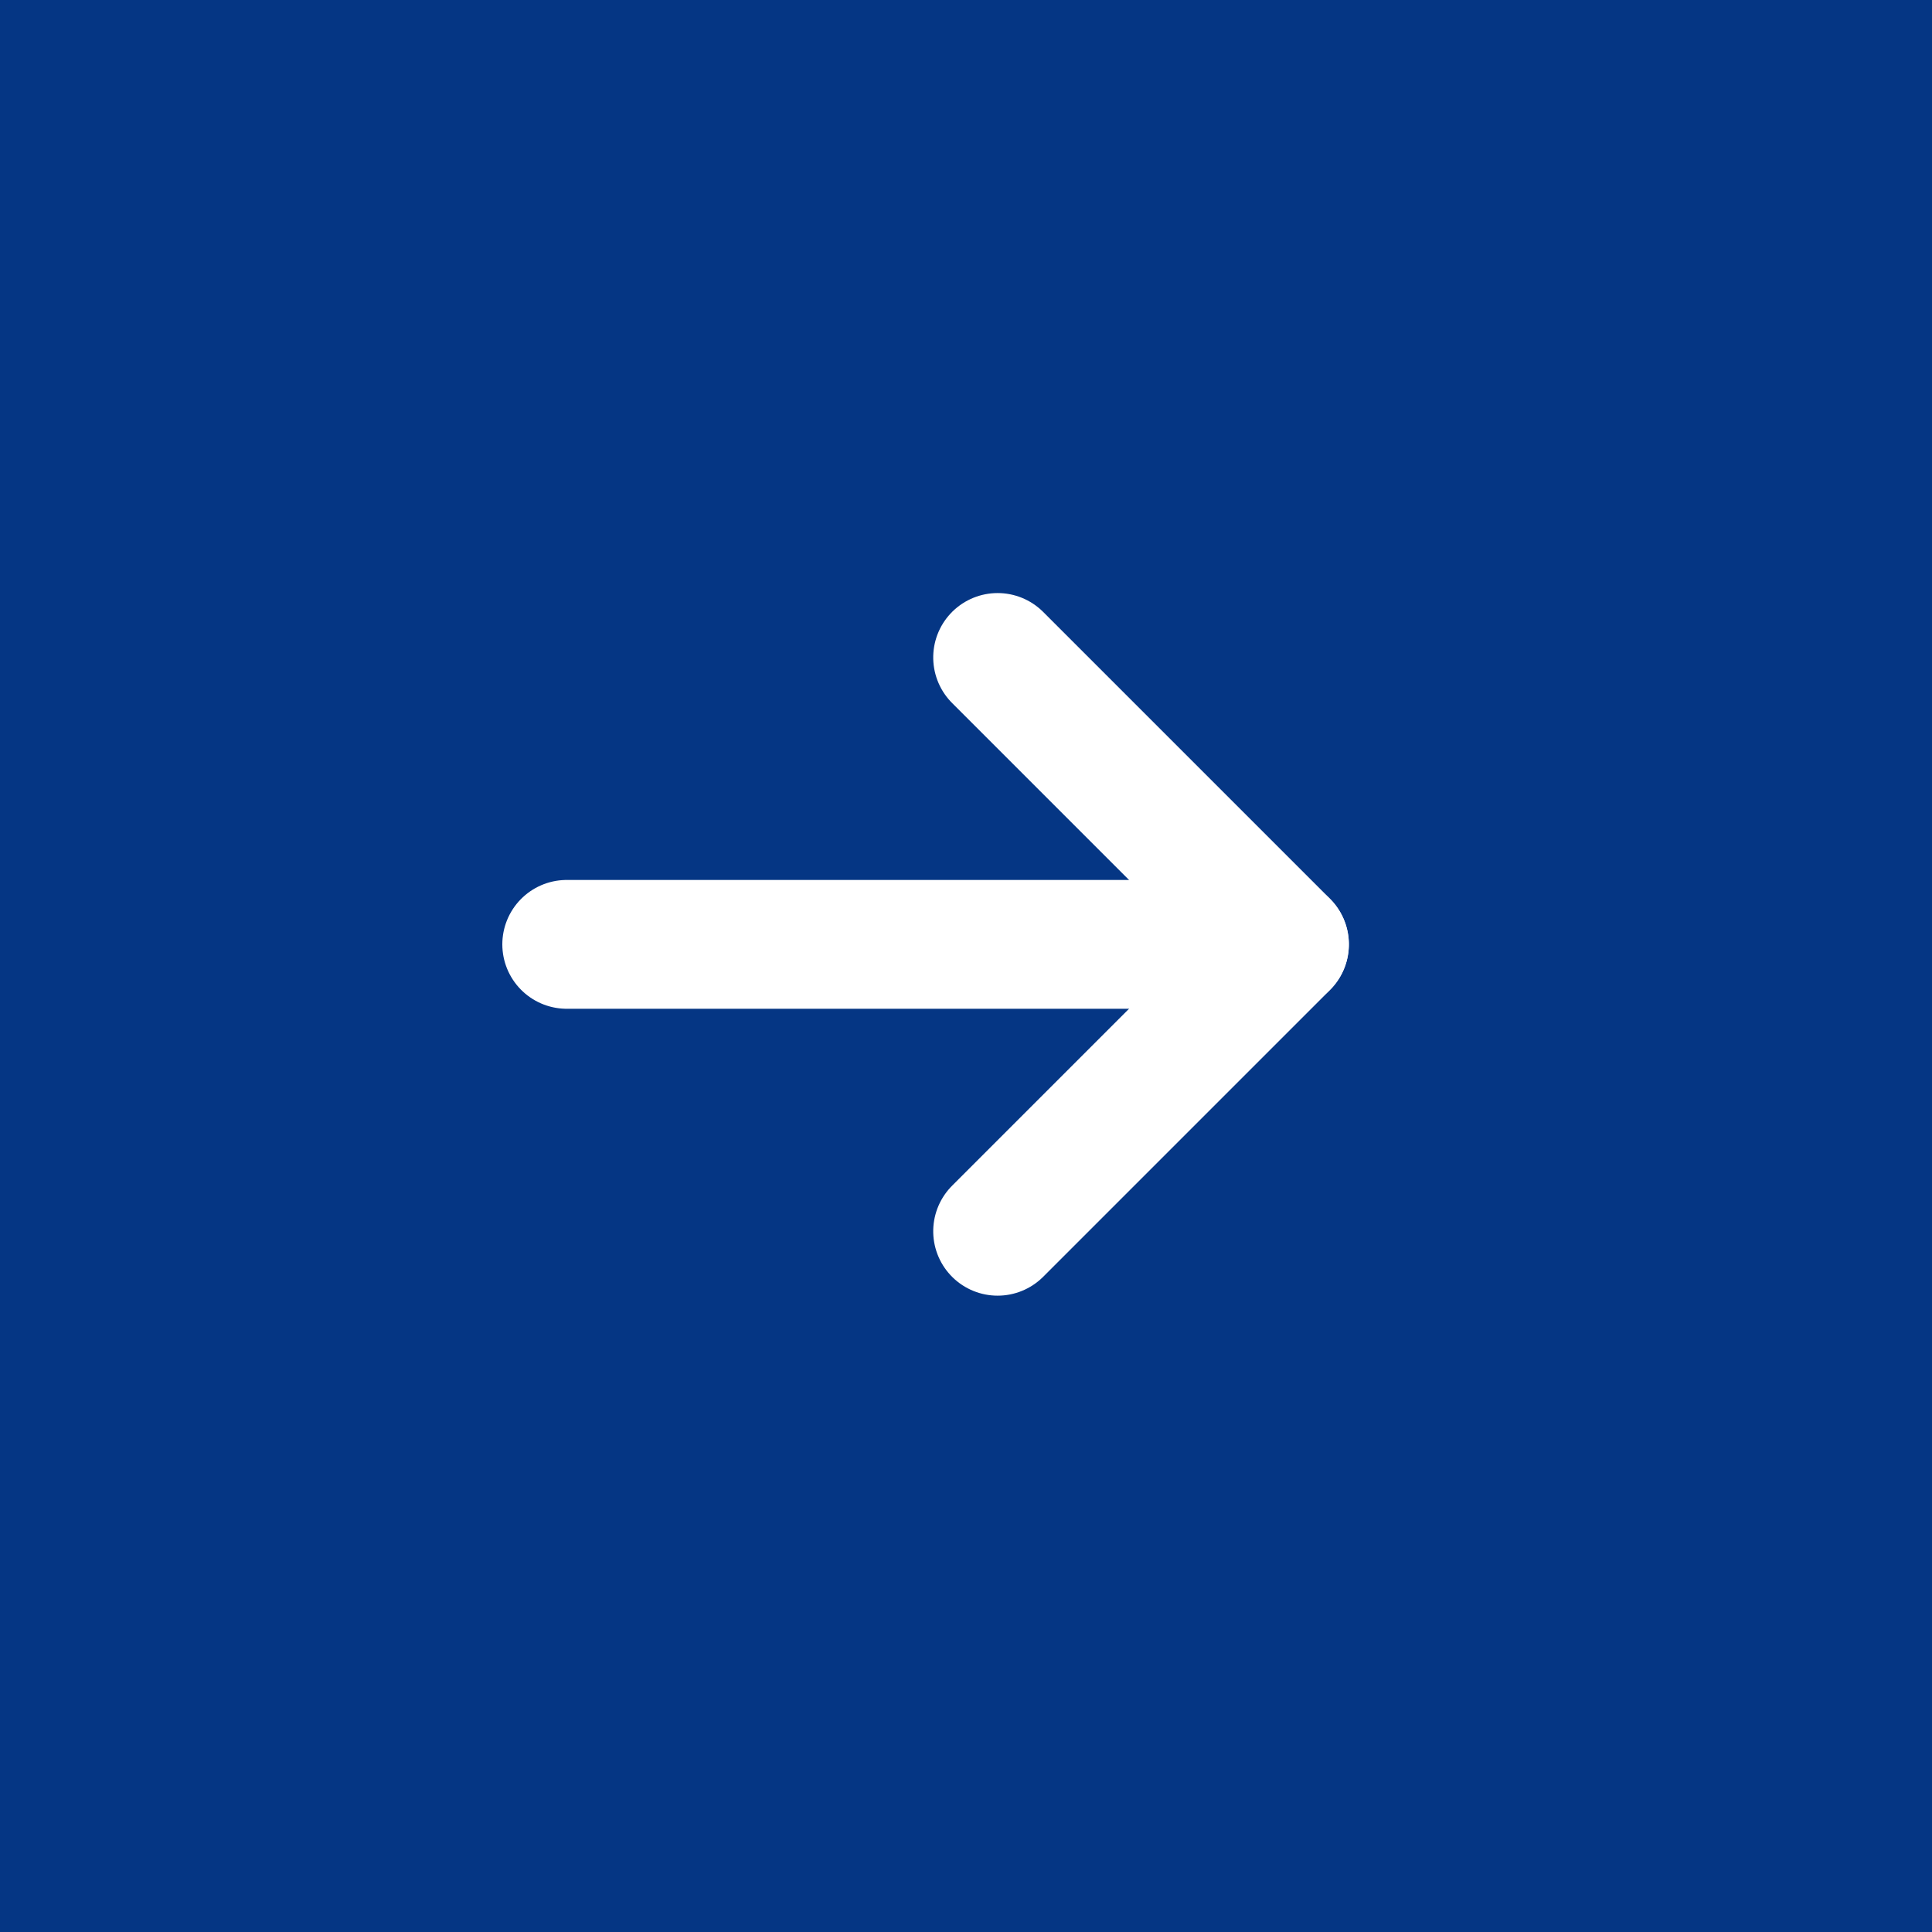 <svg xmlns="http://www.w3.org/2000/svg" width="30" height="30" viewBox="0 0 30 30"><defs><style>.a{fill:#053684;}.b,.c{fill:none;stroke:#fff;stroke-linecap:round;stroke-width:2px;}.b{stroke-linejoin:round;}</style></defs><g transform="translate(-788.122 -765.122)"><g transform="translate(788 765)"><rect class="a" width="30" height="30" transform="translate(0.122 0.122)"/><g transform="translate(8.924 10.331)"><path class="b" d="M0,0,4.455,4.455,8.91,0" transform="translate(6.689 8.91) rotate(-90)"/><path class="c" d="M4366,786.953h-11.144" transform="translate(-4354.858 -782.498)"/></g></g></g></svg>